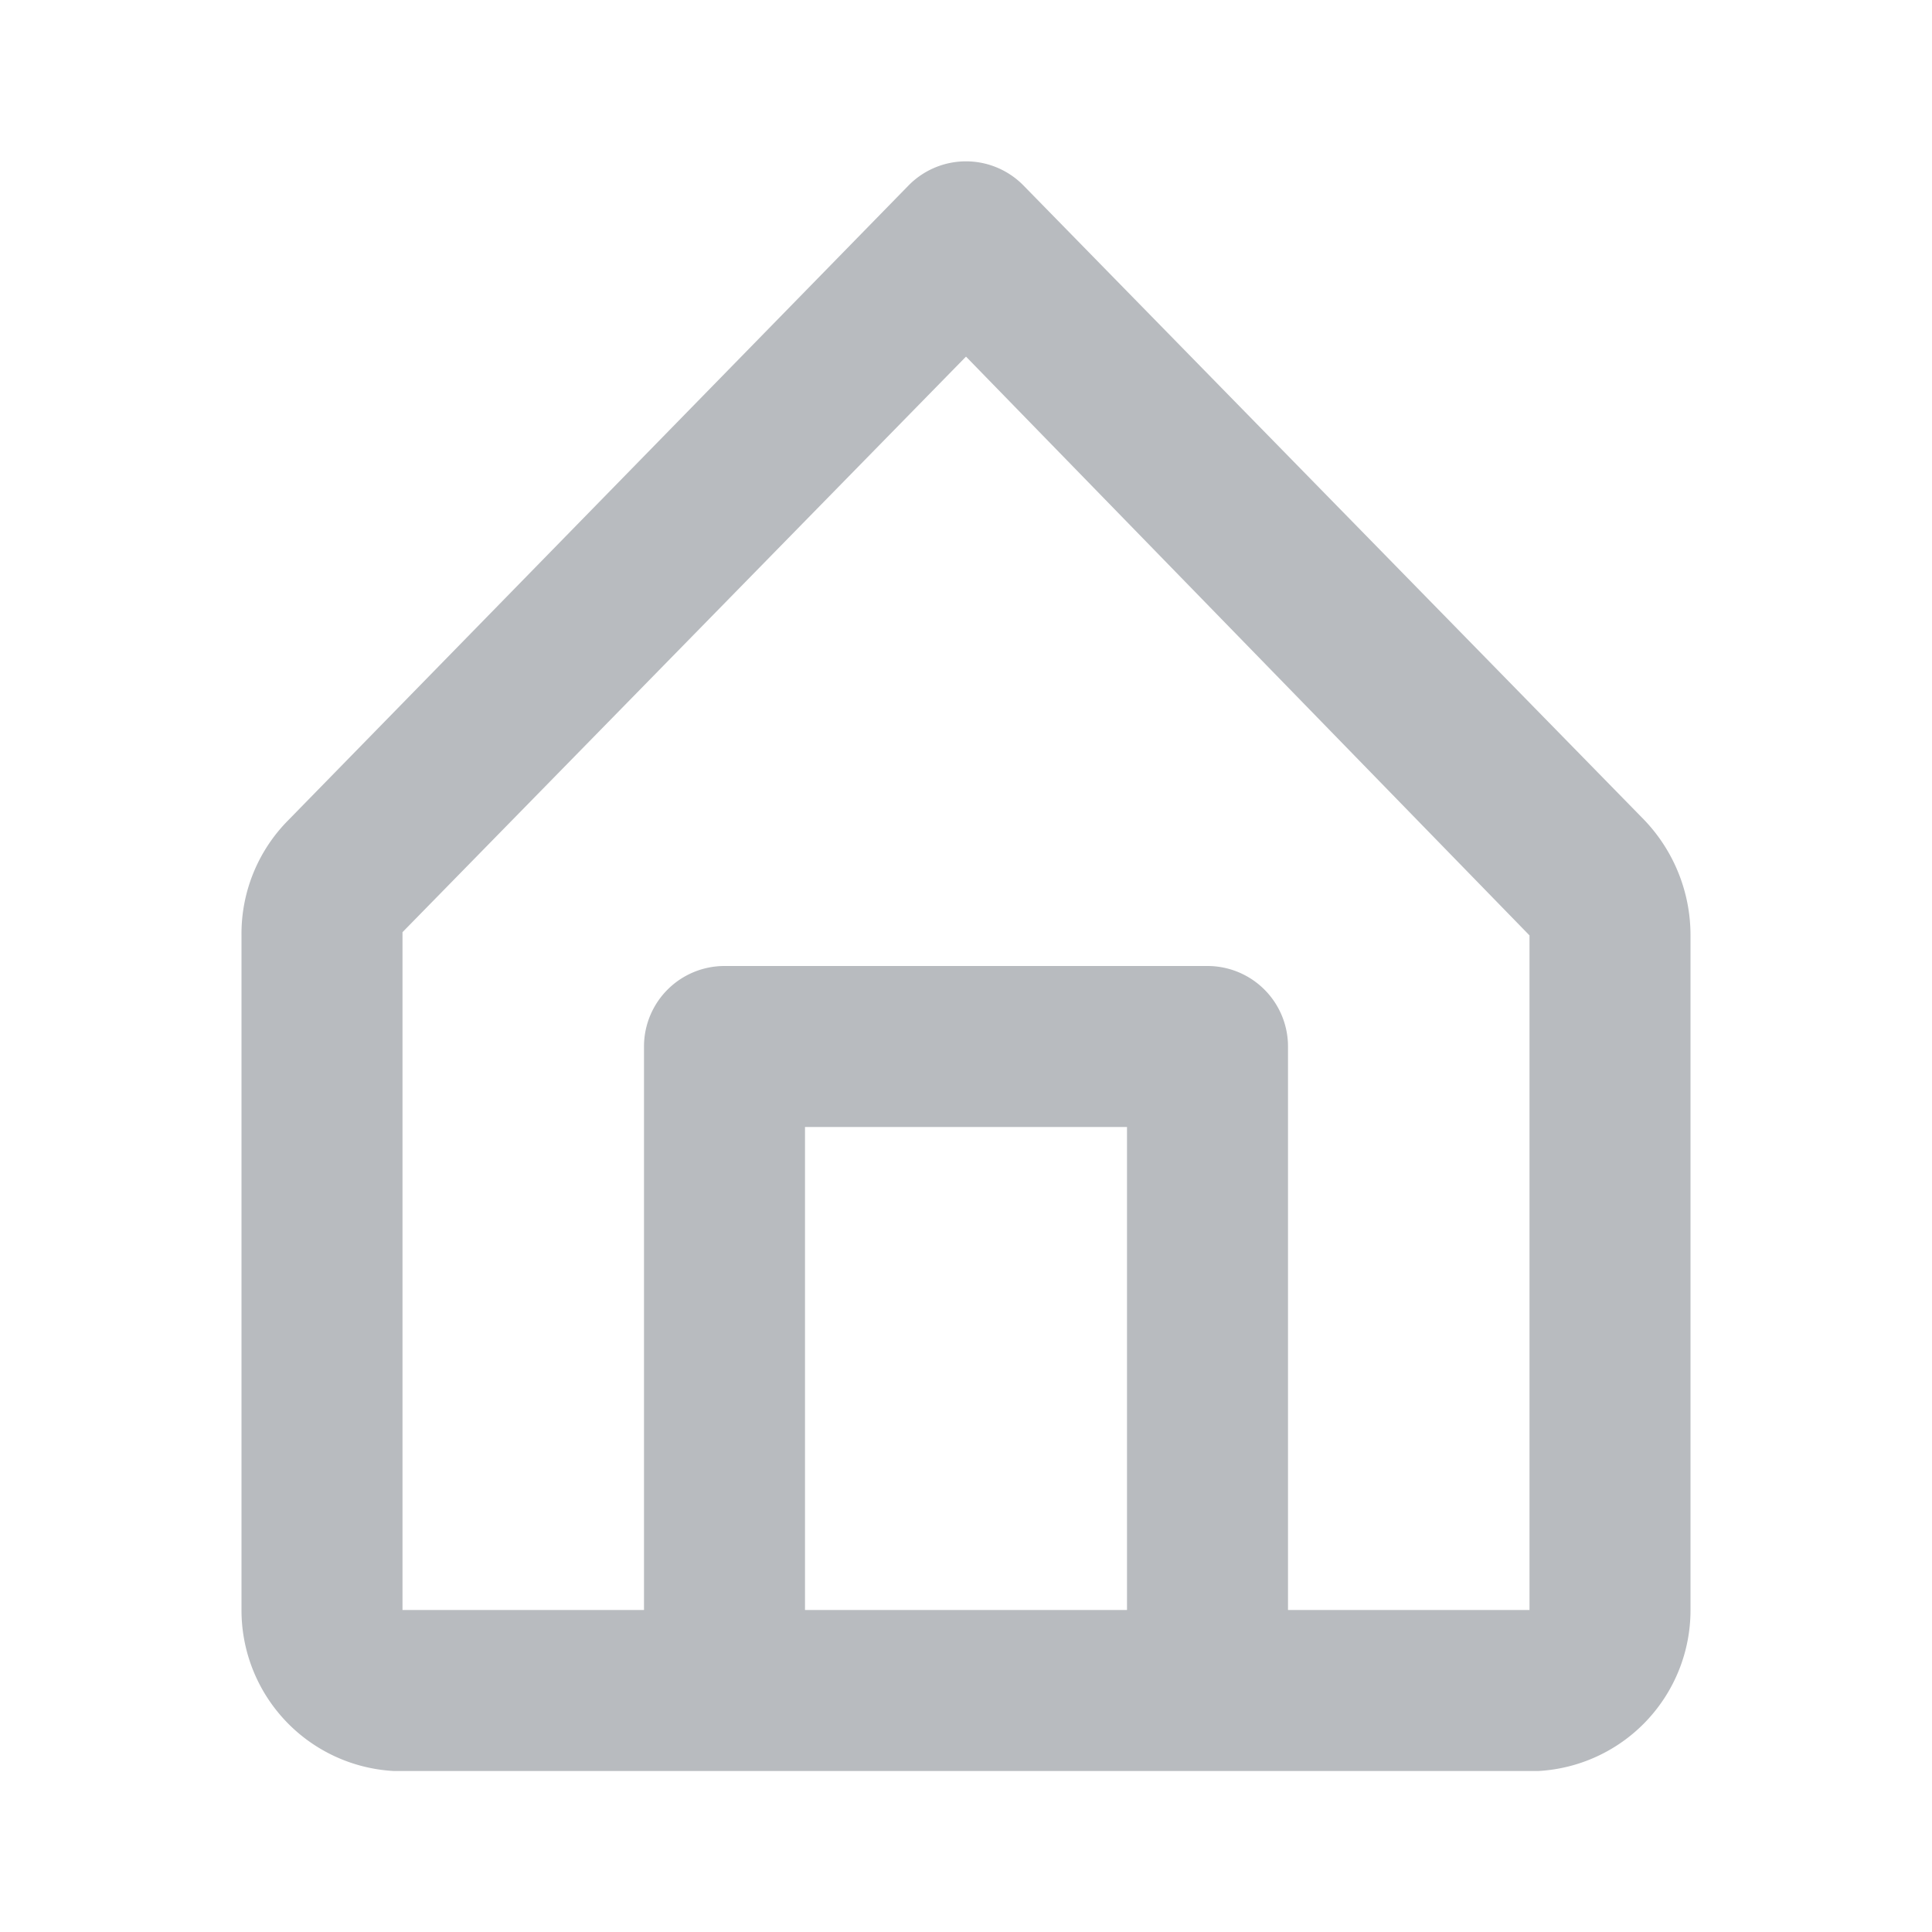 <svg xmlns="http://www.w3.org/2000/svg" xmlns:xlink="http://www.w3.org/1999/xlink" width="24" height="24" viewBox="0 0 24 24">
  <defs>
    <clipPath id="clip-home">
      <rect width="24" height="24"/>
    </clipPath>
  </defs>
  <g id="home" clip-path="url(#clip-home)">
    <g id="home-outline">
      <g id="home-2" data-name="home">
        <rect id="Rectangle_6518" data-name="Rectangle 6518" width="24" height="24" fill="#b8bbbf" opacity="0"/>
        <path id="Path_7767" data-name="Path 7767" d="M20.42,10.18,12.71,2.3a1,1,0,0,0-1.42,0L3.58,10.19A2,2,0,0,0,3,11.62V20a2,2,0,0,0,1.89,2H19.11A2,2,0,0,0,21,20V11.62a2.07,2.07,0,0,0-.58-1.44ZM10,20V14h4v6Zm9,0H16V13a1,1,0,0,0-1-1H9a1,1,0,0,0-1,1v7H5V11.58l7-7.15,7,7.19Z" fill="#b8bbbf"/>
      </g>
    </g>
  </g>
</svg>
